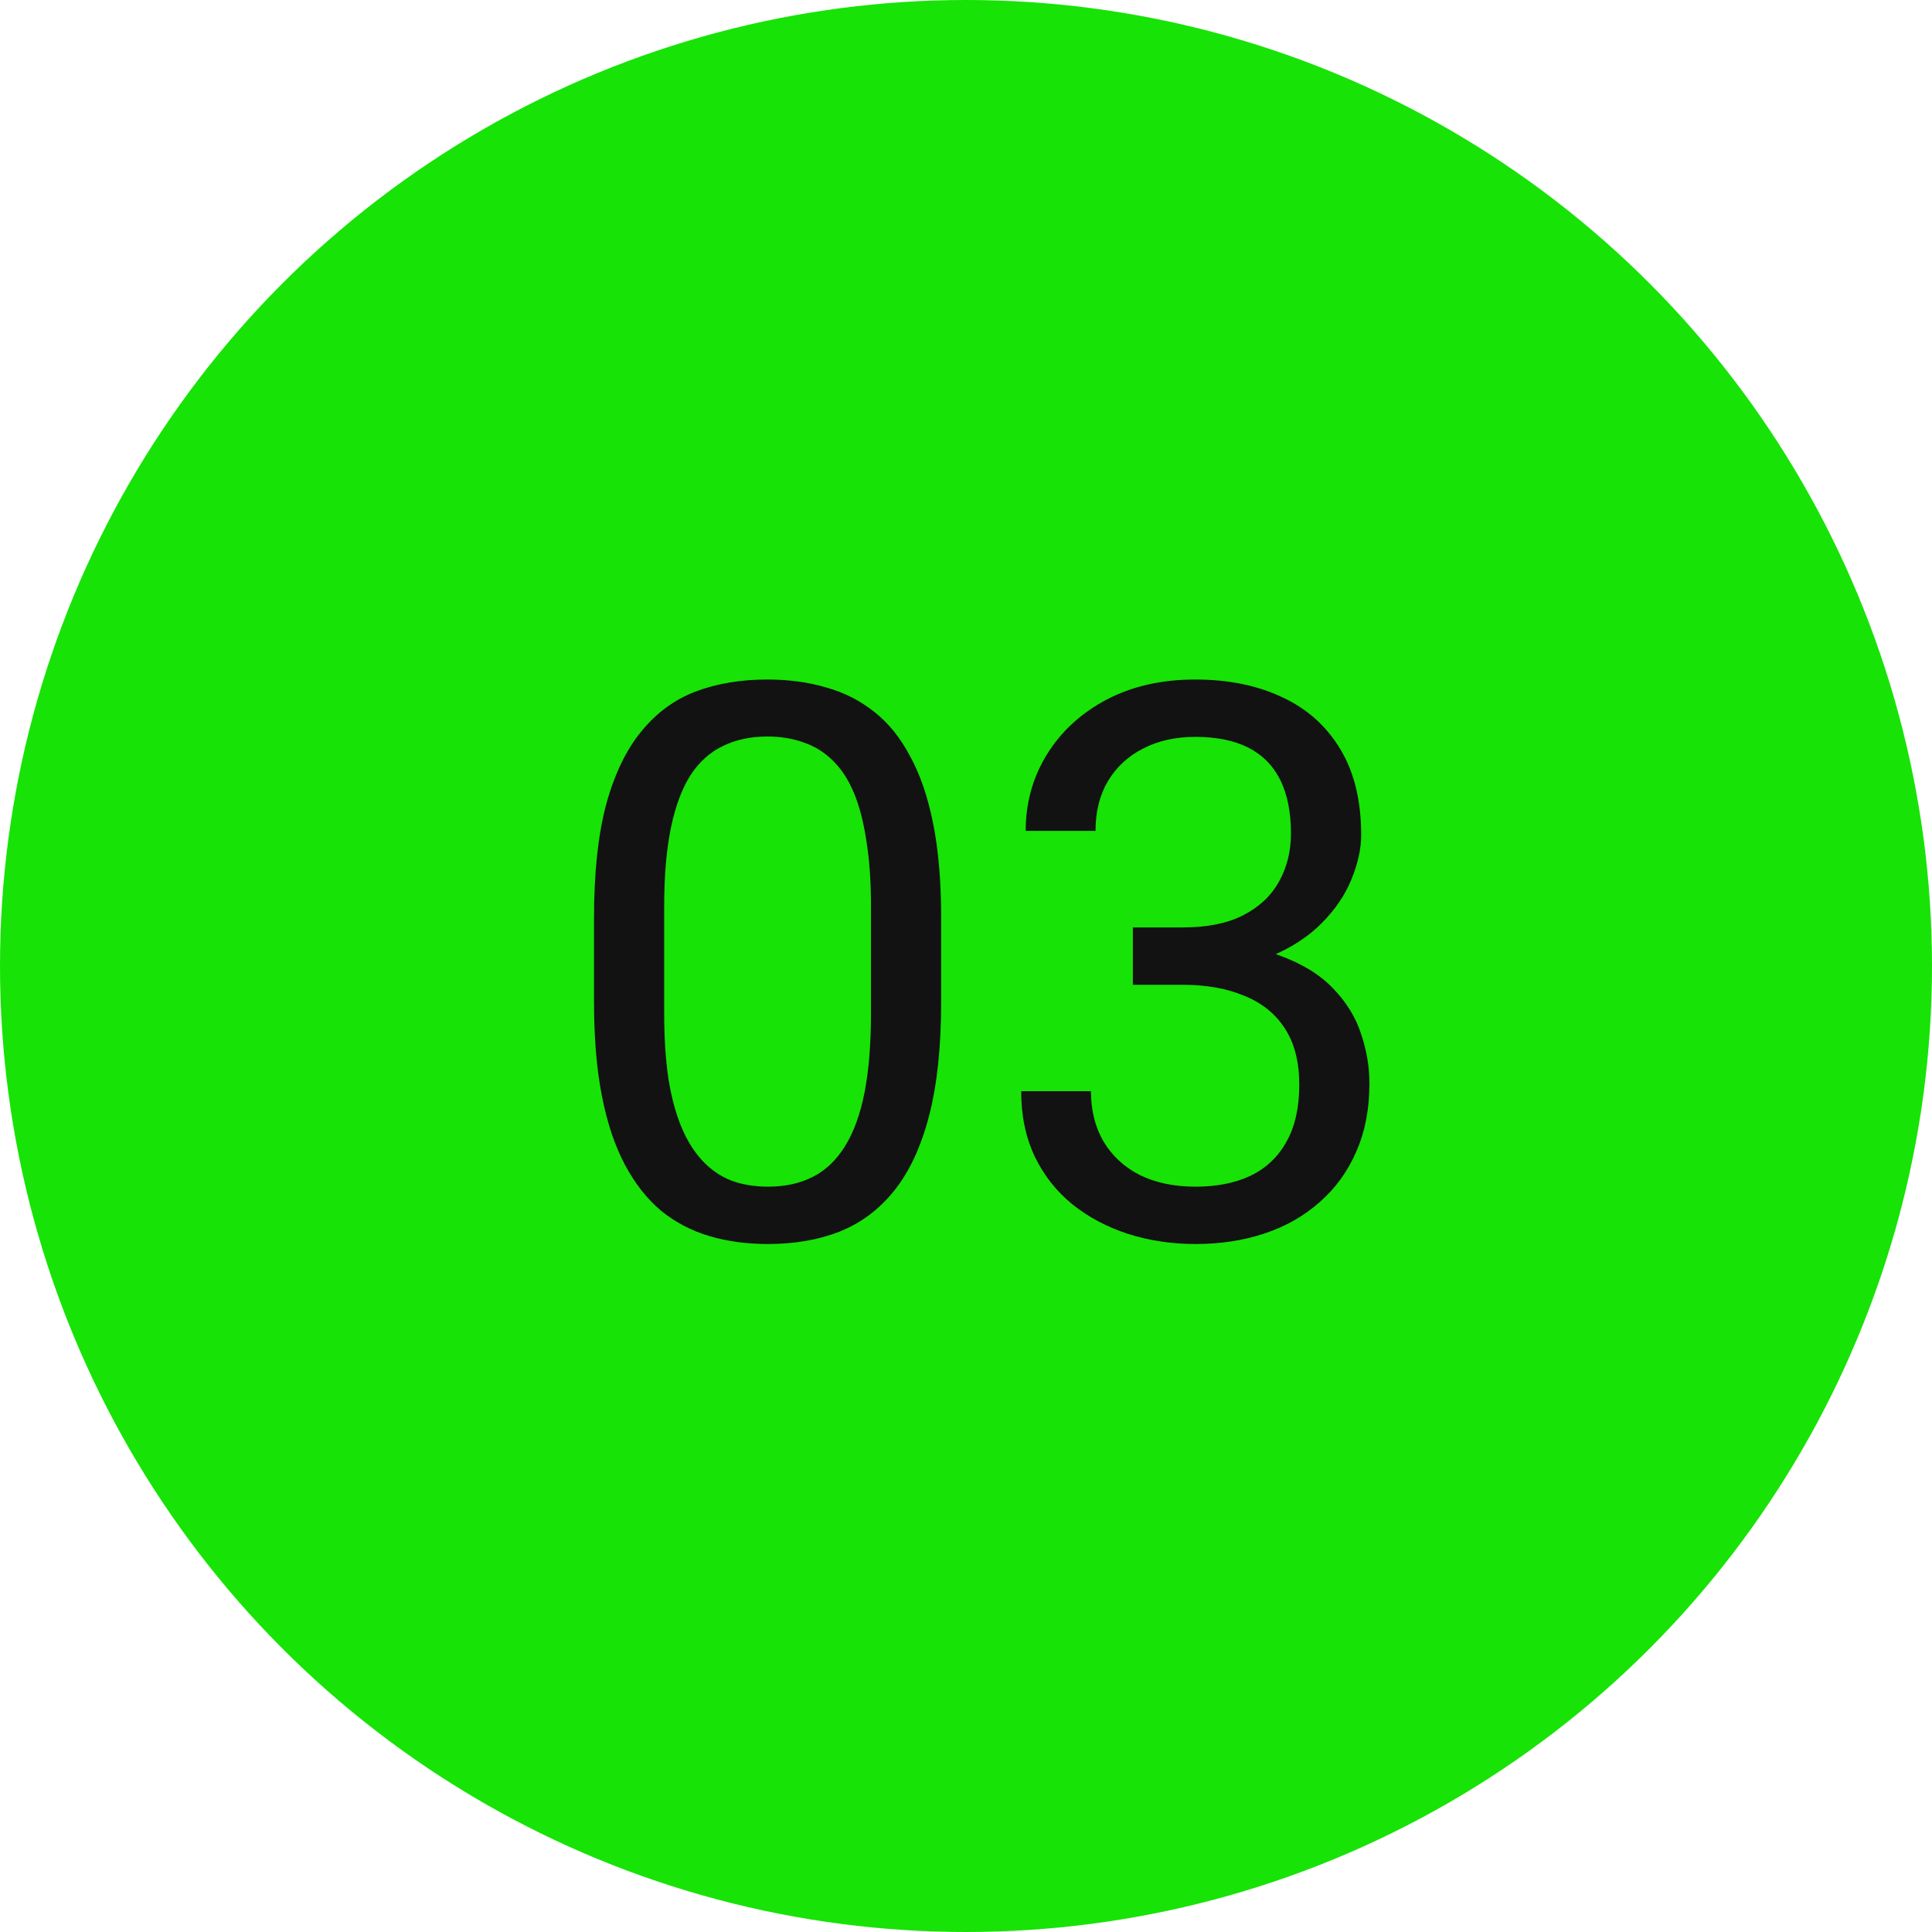 <?xml version="1.0" encoding="UTF-8"?> <svg xmlns="http://www.w3.org/2000/svg" width="50" height="50" viewBox="0 0 50 50" fill="none"><circle cx="25" cy="25" r="25" fill="#17E306"></circle><path d="M24.357 23.758V25.926C24.357 27.091 24.253 28.074 24.045 28.875C23.837 29.676 23.537 30.32 23.146 30.809C22.756 31.297 22.284 31.652 21.73 31.873C21.184 32.088 20.565 32.195 19.875 32.195C19.328 32.195 18.824 32.127 18.361 31.99C17.899 31.854 17.482 31.635 17.111 31.336C16.747 31.03 16.434 30.633 16.174 30.145C15.913 29.656 15.715 29.064 15.578 28.367C15.441 27.671 15.373 26.857 15.373 25.926V23.758C15.373 22.592 15.477 21.616 15.685 20.828C15.9 20.04 16.203 19.409 16.594 18.934C16.984 18.452 17.453 18.107 18 17.898C18.553 17.69 19.172 17.586 19.855 17.586C20.409 17.586 20.917 17.654 21.379 17.791C21.848 17.921 22.264 18.133 22.629 18.426C22.994 18.712 23.303 19.096 23.557 19.578C23.817 20.053 24.016 20.636 24.152 21.326C24.289 22.016 24.357 22.827 24.357 23.758ZM22.541 26.219V23.455C22.541 22.817 22.502 22.257 22.424 21.775C22.352 21.287 22.245 20.87 22.102 20.525C21.958 20.18 21.776 19.9 21.555 19.686C21.34 19.471 21.089 19.314 20.803 19.217C20.523 19.113 20.207 19.061 19.855 19.061C19.426 19.061 19.045 19.142 18.713 19.305C18.381 19.461 18.101 19.712 17.873 20.057C17.652 20.402 17.482 20.854 17.365 21.414C17.248 21.974 17.189 22.654 17.189 23.455V26.219C17.189 26.857 17.225 27.42 17.297 27.908C17.375 28.396 17.489 28.82 17.639 29.178C17.788 29.529 17.971 29.819 18.186 30.047C18.4 30.275 18.648 30.444 18.928 30.555C19.214 30.659 19.53 30.711 19.875 30.711C20.318 30.711 20.705 30.626 21.037 30.457C21.369 30.288 21.646 30.024 21.867 29.666C22.095 29.301 22.264 28.836 22.375 28.27C22.486 27.697 22.541 27.013 22.541 26.219ZM29.318 24.002H30.607C31.239 24.002 31.76 23.898 32.17 23.689C32.587 23.475 32.896 23.185 33.098 22.82C33.306 22.449 33.41 22.033 33.41 21.57C33.41 21.023 33.319 20.564 33.137 20.193C32.954 19.822 32.681 19.542 32.316 19.354C31.952 19.165 31.49 19.07 30.93 19.07C30.422 19.07 29.973 19.171 29.582 19.373C29.198 19.568 28.895 19.848 28.674 20.213C28.459 20.578 28.352 21.007 28.352 21.502H26.545C26.545 20.779 26.727 20.122 27.092 19.529C27.456 18.937 27.967 18.465 28.625 18.113C29.289 17.762 30.057 17.586 30.93 17.586C31.789 17.586 32.541 17.739 33.185 18.045C33.83 18.344 34.331 18.794 34.69 19.393C35.047 19.985 35.227 20.724 35.227 21.609C35.227 21.967 35.142 22.352 34.973 22.762C34.81 23.165 34.553 23.543 34.201 23.895C33.856 24.246 33.407 24.536 32.853 24.764C32.3 24.985 31.636 25.096 30.861 25.096H29.318V24.002ZM29.318 25.486V24.402H30.861C31.766 24.402 32.515 24.51 33.107 24.725C33.7 24.939 34.165 25.226 34.504 25.584C34.849 25.942 35.09 26.336 35.227 26.766C35.37 27.189 35.441 27.612 35.441 28.035C35.441 28.699 35.328 29.288 35.1 29.803C34.878 30.317 34.562 30.753 34.152 31.111C33.749 31.469 33.273 31.74 32.727 31.922C32.18 32.104 31.584 32.195 30.939 32.195C30.321 32.195 29.738 32.107 29.191 31.932C28.651 31.756 28.172 31.502 27.756 31.17C27.339 30.831 27.014 30.418 26.779 29.93C26.545 29.435 26.428 28.872 26.428 28.24H28.234C28.234 28.735 28.342 29.168 28.557 29.539C28.778 29.91 29.09 30.2 29.494 30.408C29.904 30.61 30.386 30.711 30.939 30.711C31.493 30.711 31.968 30.616 32.365 30.428C32.769 30.232 33.078 29.939 33.293 29.549C33.514 29.158 33.625 28.667 33.625 28.074C33.625 27.482 33.501 26.997 33.254 26.619C33.007 26.235 32.655 25.952 32.199 25.77C31.75 25.581 31.219 25.486 30.607 25.486H29.318Z" fill="#121212"></path></svg> 